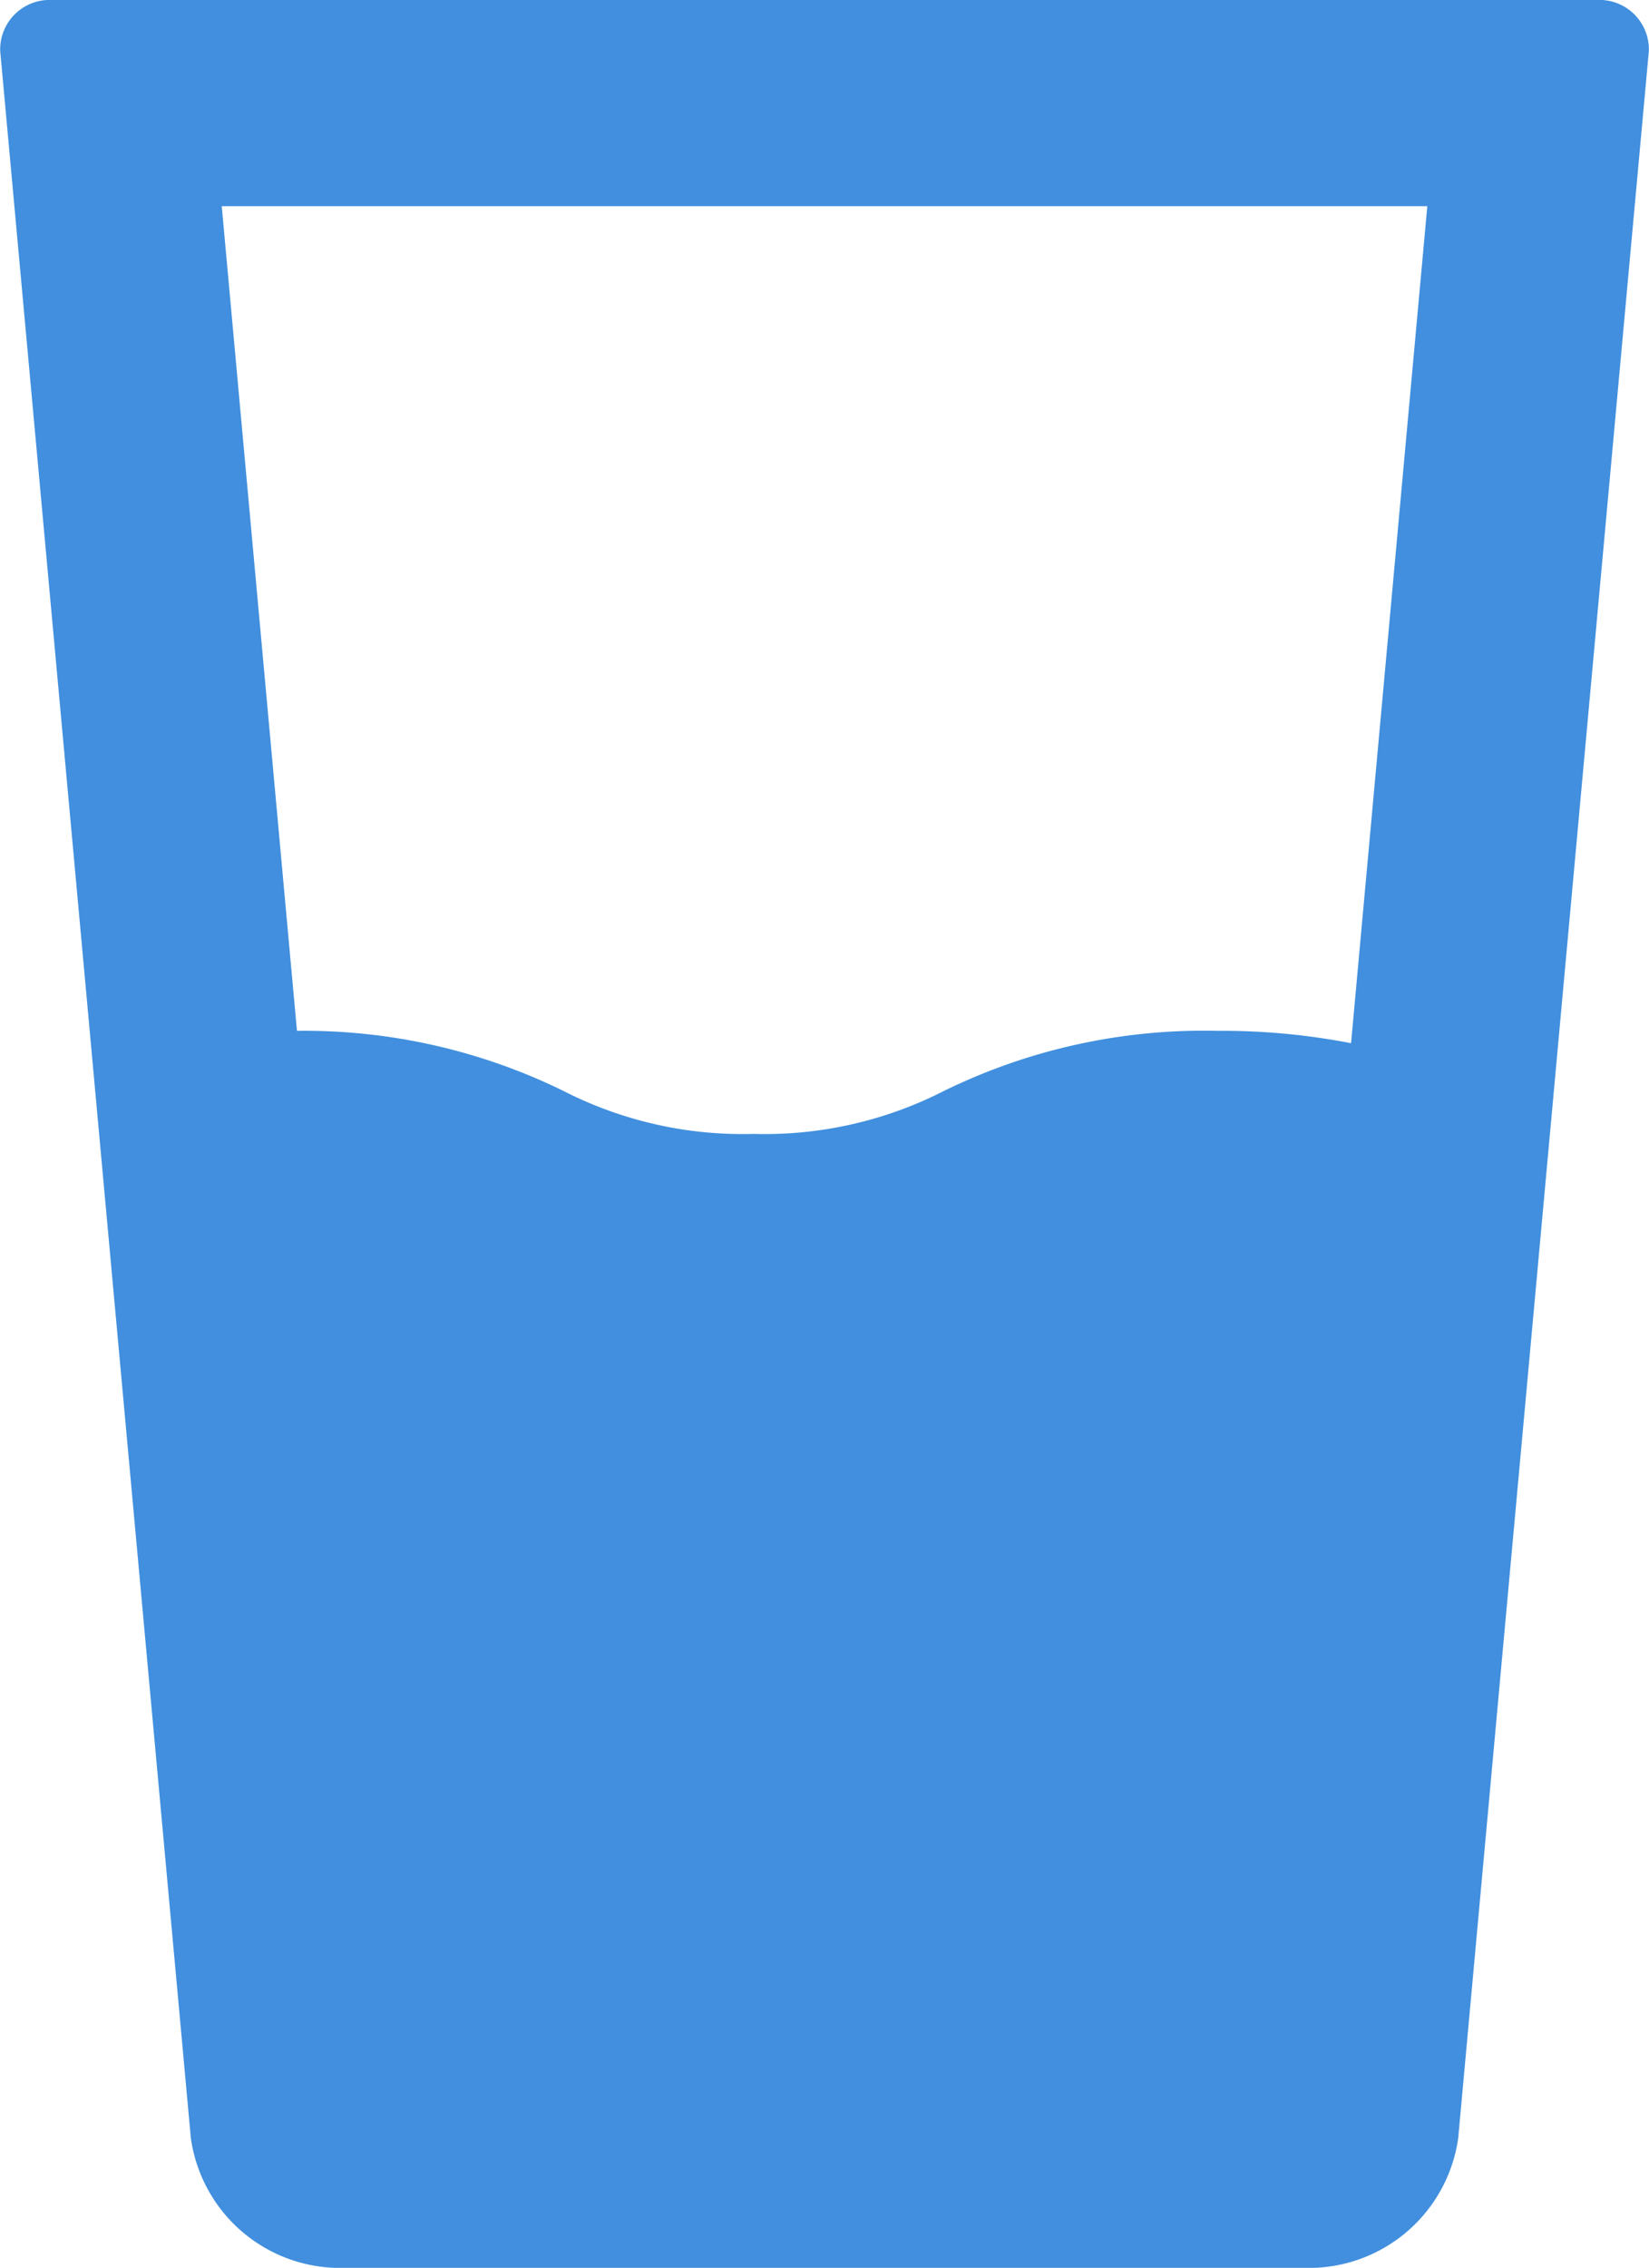 <svg xmlns="http://www.w3.org/2000/svg" viewBox="0 0 32.007 44"><path fill="#418fde" d="M30.994 0H1.014a.96.96 0 0 0-1.01.99l3.7 40.49A2.927 2.927 0 0 0 6.714 44h18.58a2.927 2.927 0 0 0 3.01-2.52l3.7-40.49a.96.96 0 0 0-1.01-.99zm-4.77 20.24a13.154 13.154 0 0 0-2.6-.24 11.47 11.47 0 0 0-5.31 1.17 7.65 7.65 0 0 1-3.69.83 7.636 7.636 0 0 1-3.68-.83A11.433 11.433 0 0 0 5.764 20L4.304 4h23.4z" data-name="Layer 2"/></svg>